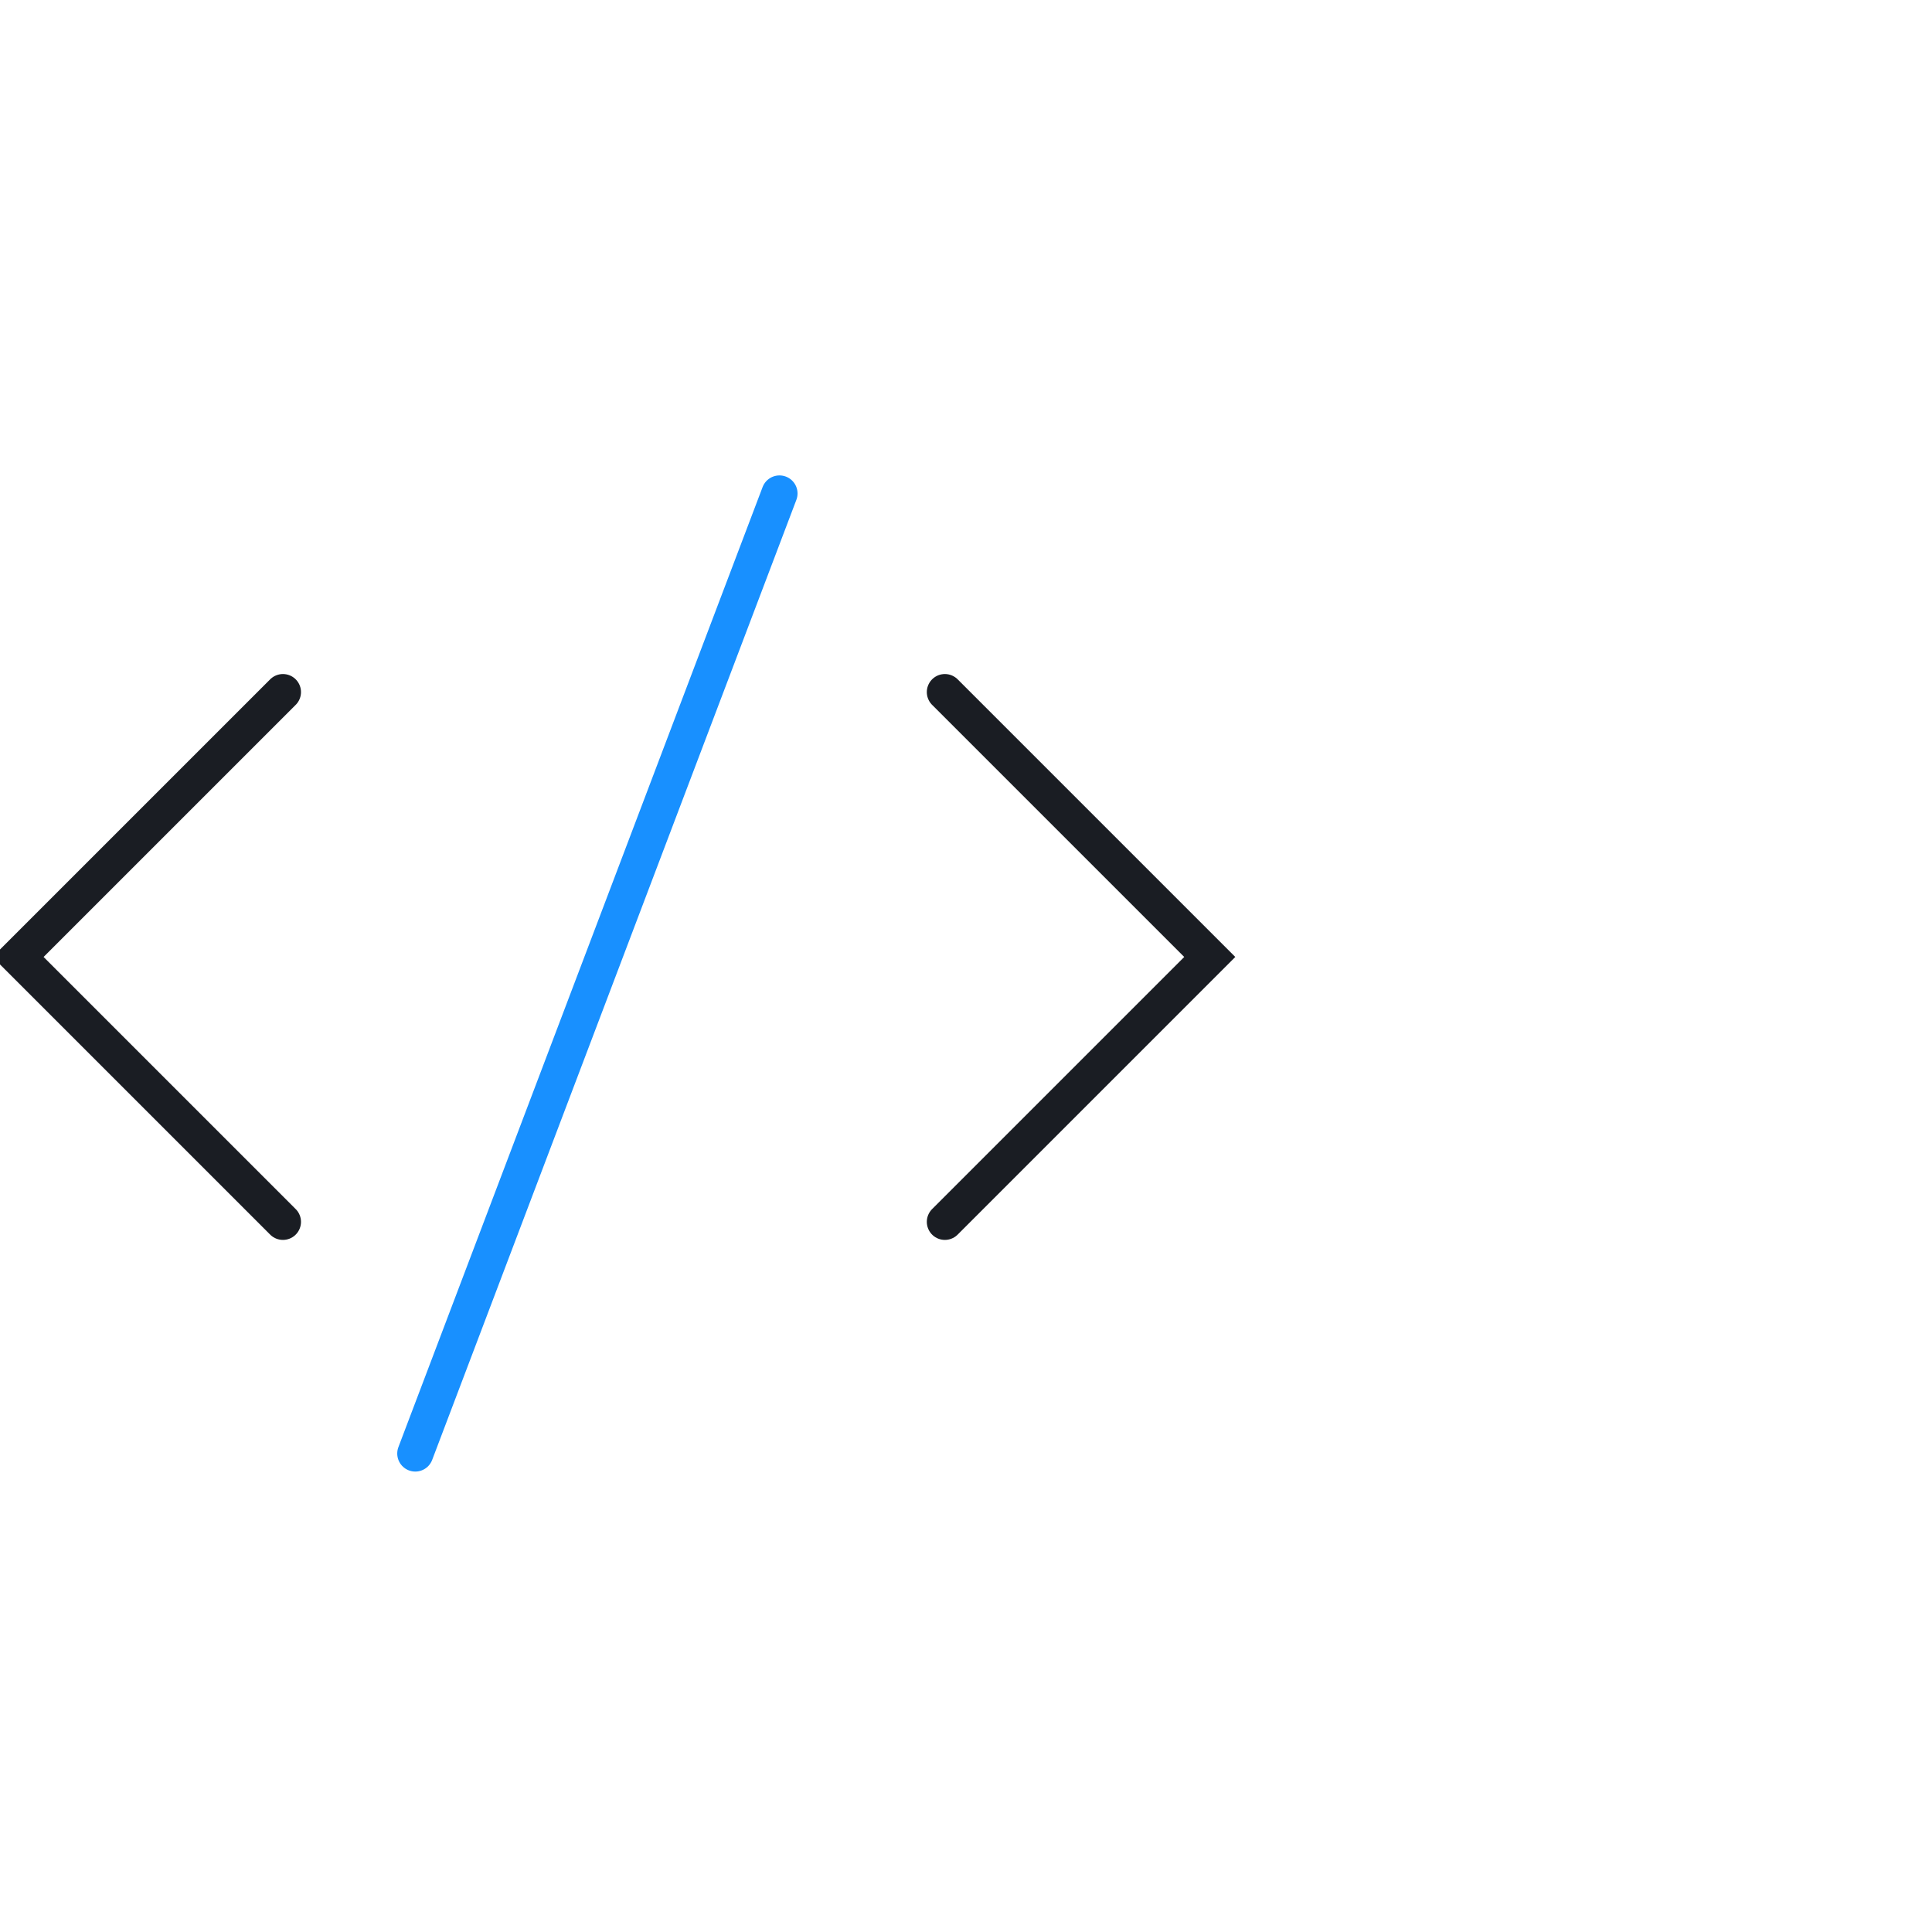 <?xml version="1.0" encoding="UTF-8"?>
<svg width="107" height="107" id="Ebene_1" data-name="Ebene 1" xmlns="http://www.w3.org/2000/svg" viewBox="0 0 107 107">
  <path d="M15.67,38.33L1,53l14.67,14.67" fill="none" stroke="#1a1d23" stroke-linecap="round" stroke-width="2"/>
  <path d="M52.33,67.67l14.67-14.67-14.67-14.67" fill="none" stroke="#1a1d23" stroke-linecap="round" stroke-width="2"/>
  <path d="M23,80.5l20.17-53.17" fill="none" stroke="#1890ff" stroke-linecap="round" stroke-width="2"/>
</svg>